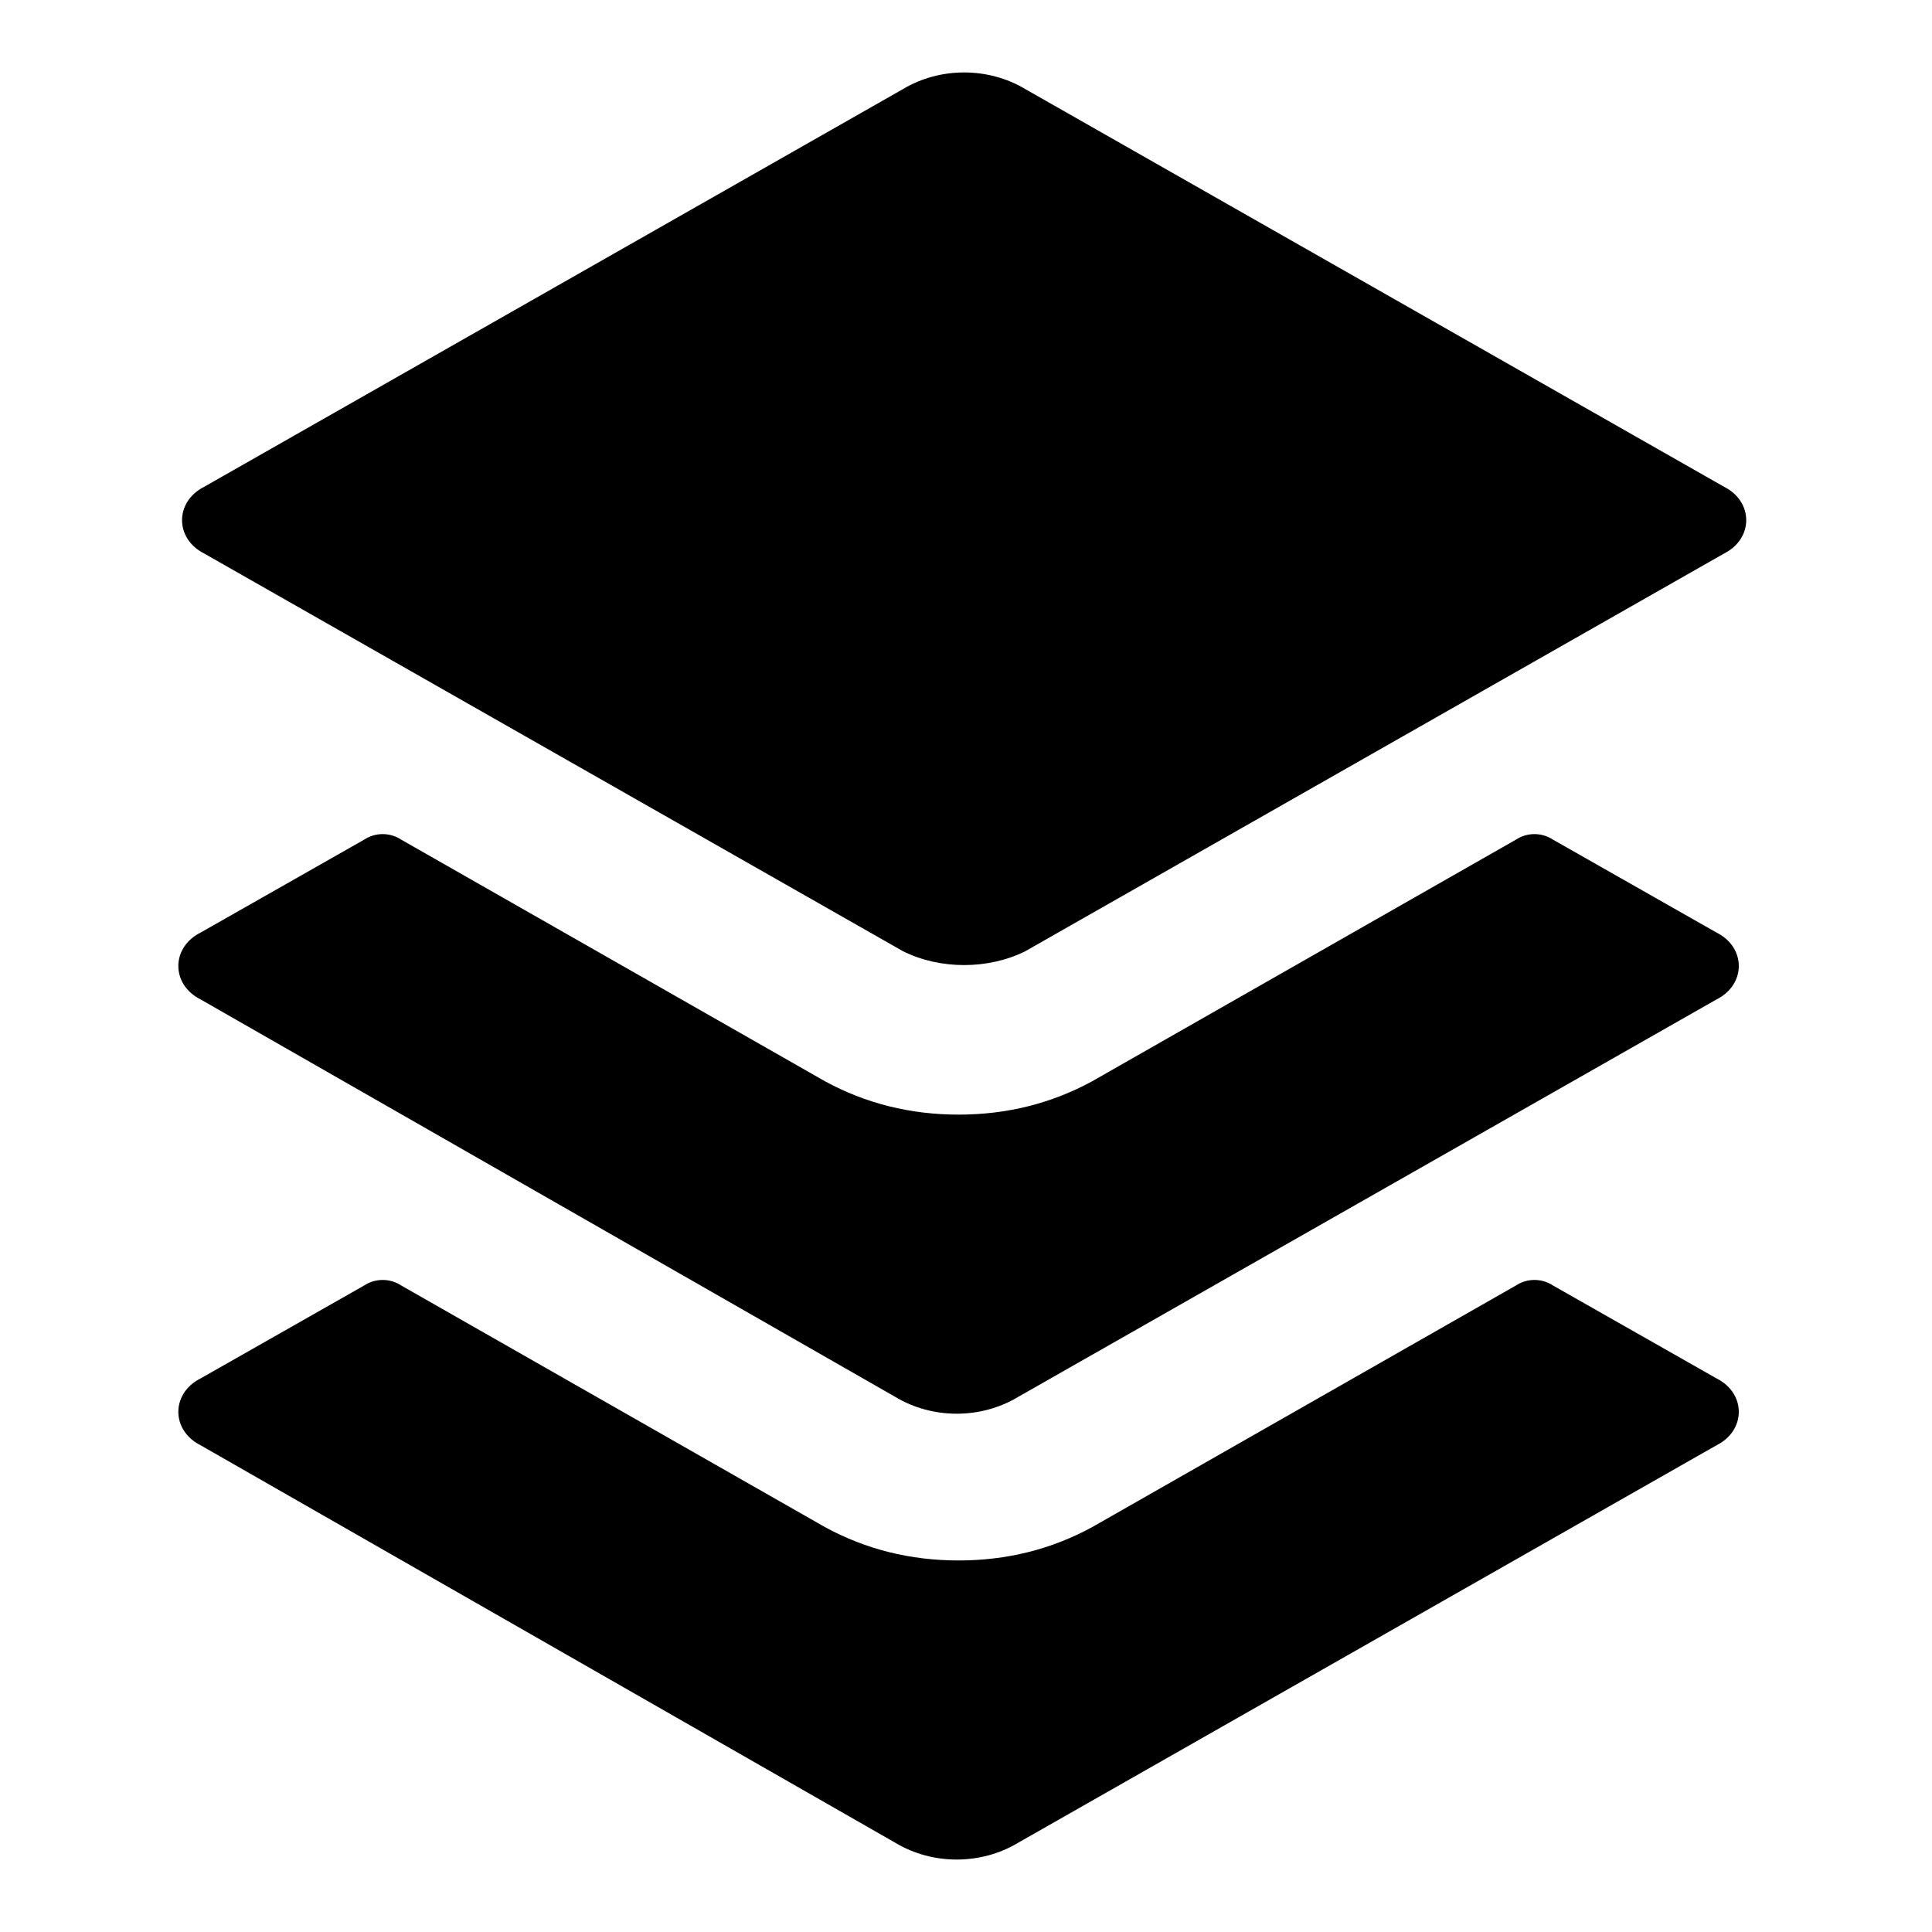 <?xml version="1.0" encoding="utf-8"?>
<svg fill="#000000" xmlns="http://www.w3.org/2000/svg" 
	 width="800px" height="800px" viewBox="0 0 52 52" enable-background="new 0 0 52 52" xml:space="preserve">
<path d="M46.2,38.9L27.4,49.6c-1,0.6-2.3,0.6-3.3,0L5.4,38.9c-0.8-0.4-0.8-1.4,0-1.8l4.4-2.5c0.3-0.2,0.7-0.2,1,0
	l11.4,6.5c1.1,0.6,2.3,0.9,3.6,0.9s2.5-0.3,3.6-0.9l11.4-6.5c0.3-0.2,0.7-0.2,1,0l4.4,2.5C47,37.5,47,38.5,46.2,38.9z"/>
<path d="M46.2,26.9L27.4,37.6c-1,0.6-2.3,0.6-3.3,0L5.4,26.9c-0.8-0.4-0.8-1.4,0-1.8l4.4-2.5c0.3-0.2,0.7-0.2,1,0
	l11.4,6.5c1.1,0.6,2.3,0.9,3.6,0.9s2.5-0.3,3.6-0.9l11.4-6.5c0.3-0.2,0.7-0.2,1,0l4.4,2.5C47,25.5,47,26.5,46.2,26.9z"/>
<path d="M24.3,25.6L5.5,14.9c-0.8-0.4-0.8-1.4,0-1.8L24.3,2.4c1-0.6,2.3-0.6,3.3,0l18.8,10.7c0.8,0.4,0.8,1.4,0,1.8
	L27.6,25.6C26.6,26.1,25.3,26.1,24.3,25.6z"/>
</svg>